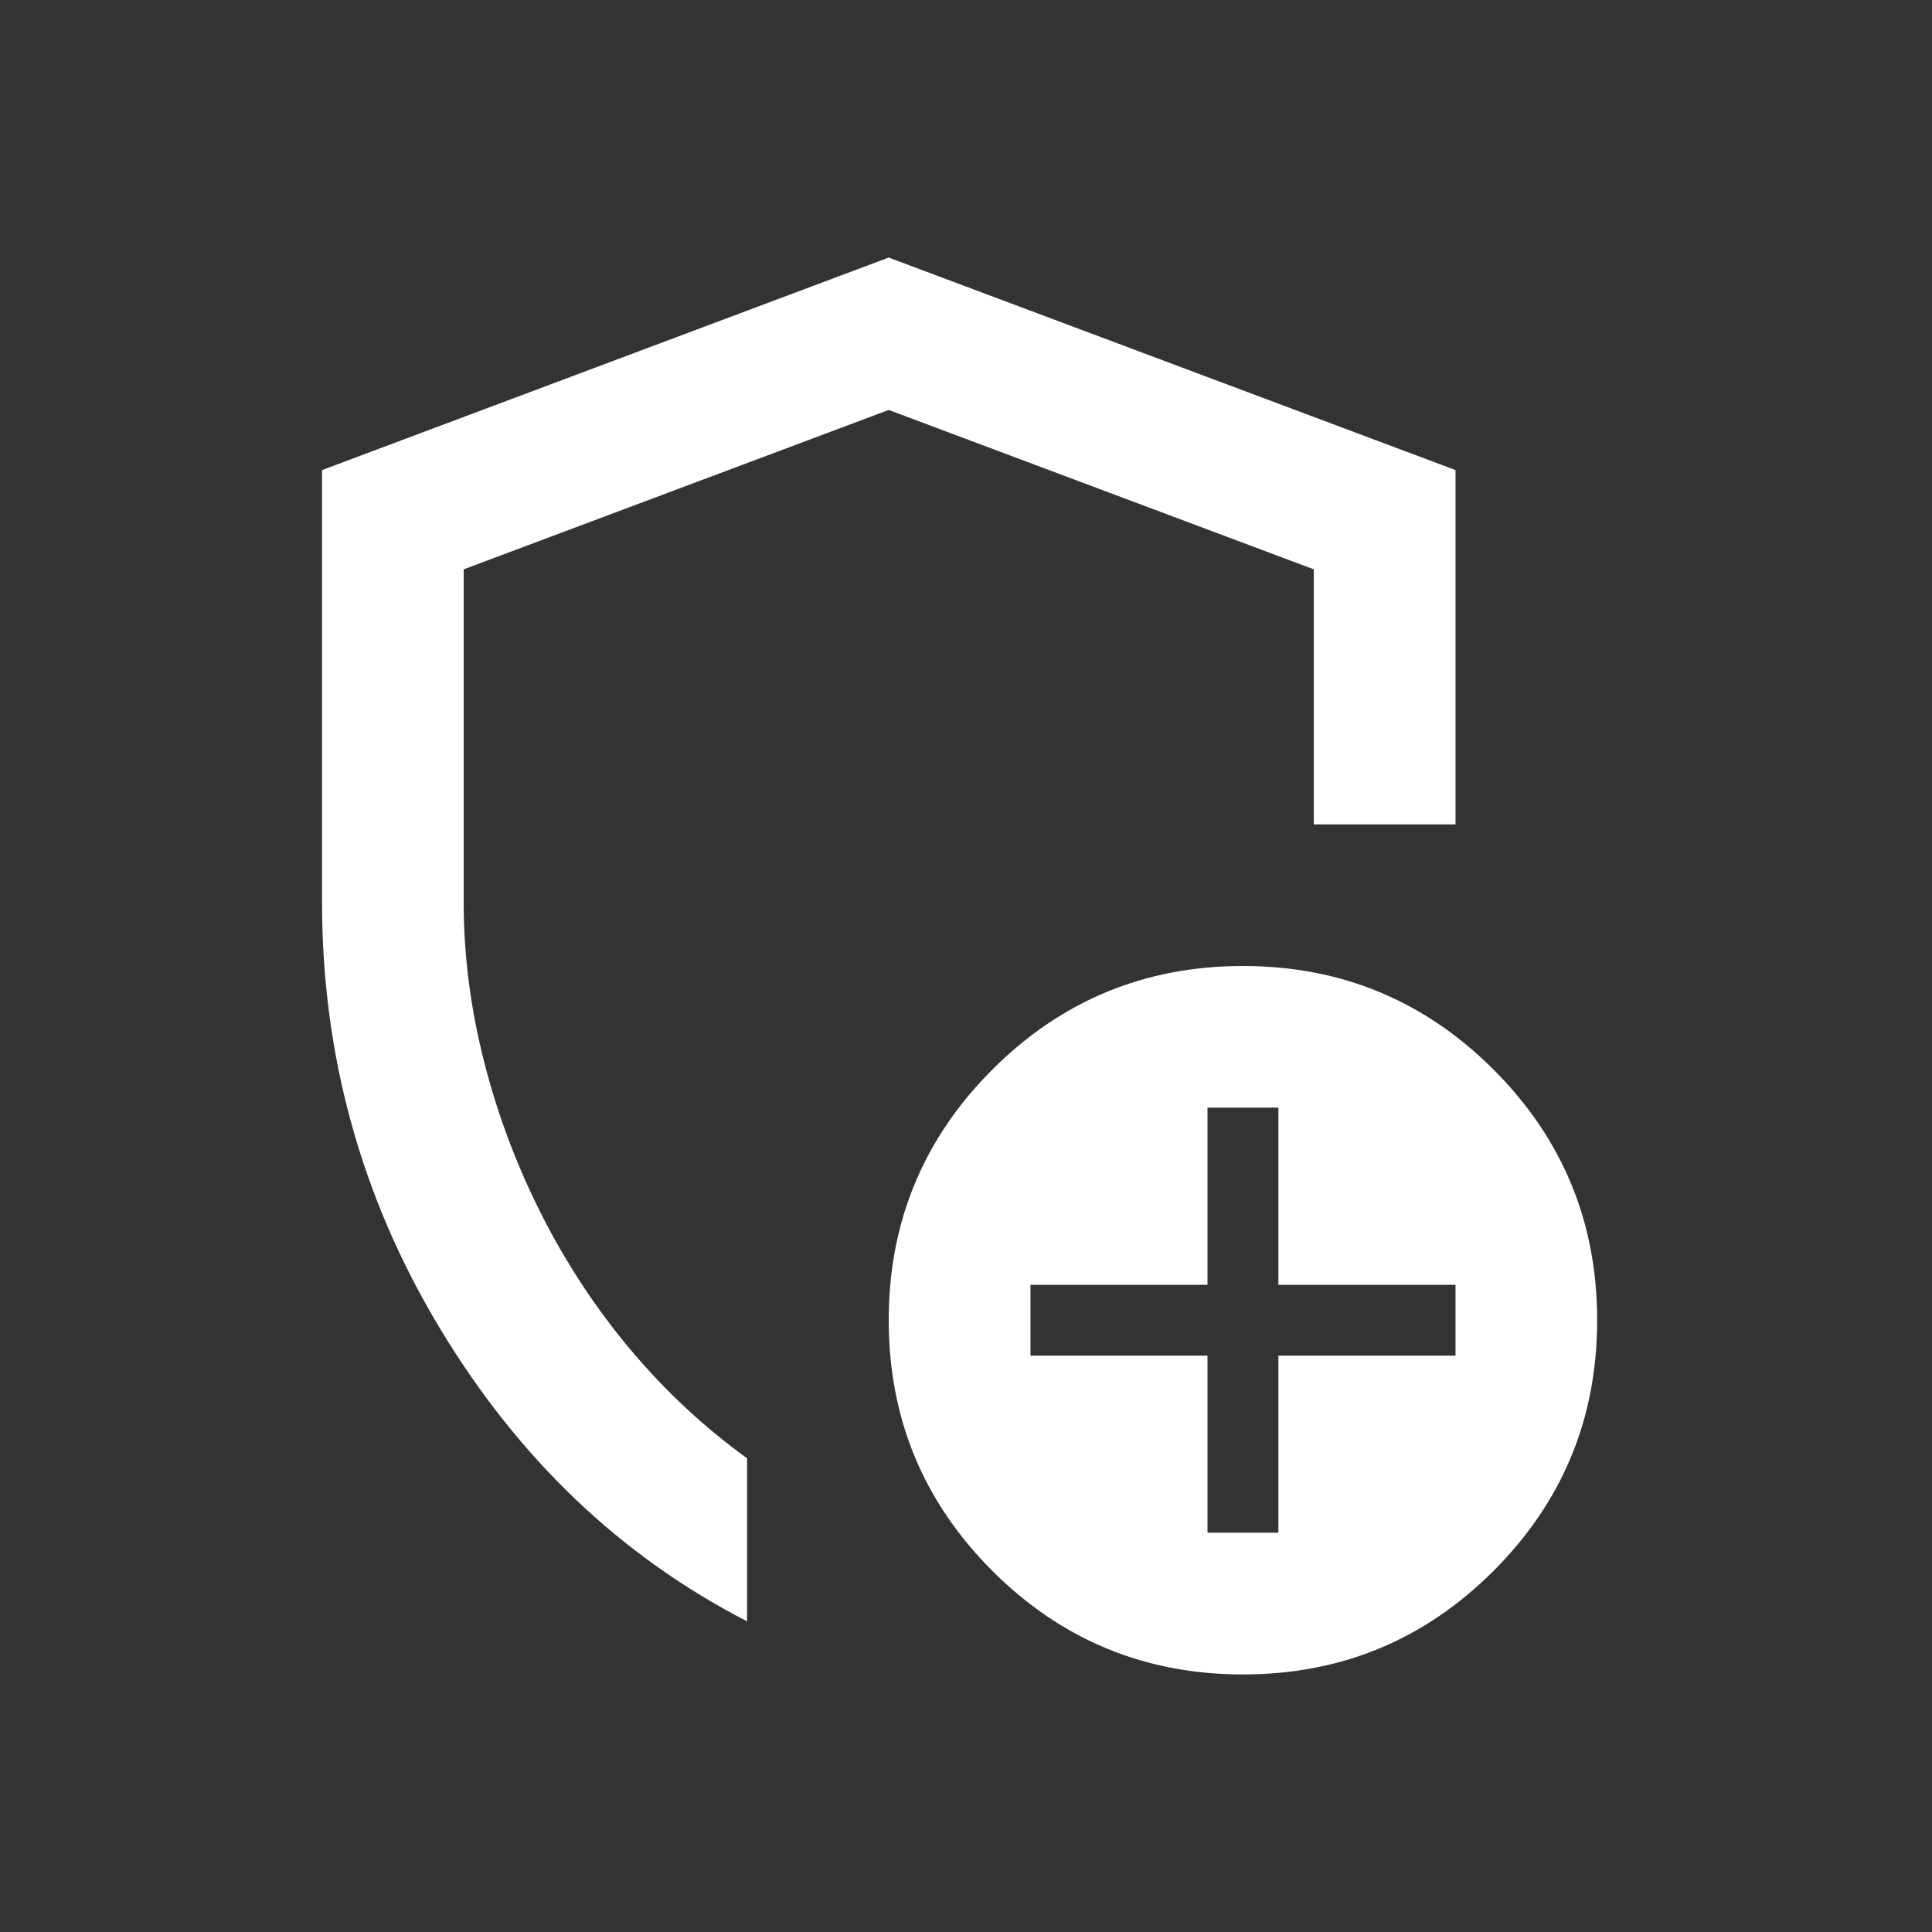 <svg width="16" height="16" viewBox="0 0 16 16" fill="none" xmlns="http://www.w3.org/2000/svg">
<rect x="0" y="0" width="16" height="16" fill="#333333" stroke="none"/>
<path d="M2.667 7.472V3.893L7.36 2.133L12.054 3.893V6.827H10.88V4.715L7.36 3.395L3.84 4.715V7.472C3.84 7.912 3.897 8.352 4.009 8.792C4.121 9.232 4.28 9.655 4.486 10.061C4.691 10.466 4.938 10.84 5.226 11.183C5.515 11.525 5.835 11.823 6.187 12.077V13.427C5.141 12.889 4.293 12.08 3.642 10.999C2.992 9.919 2.667 8.743 2.667 7.472ZM10 12.693H10.587V11.227H12.054V10.64H10.587V9.173H10V10.64H8.534V11.227H10V12.693ZM10.294 13.867C9.482 13.867 8.79 13.581 8.218 13.009C7.646 12.437 7.36 11.745 7.36 10.933C7.36 10.122 7.646 9.43 8.218 8.858C8.79 8.286 9.482 8 10.294 8C11.105 8 11.797 8.286 12.369 8.858C12.941 9.43 13.227 10.122 13.227 10.933C13.227 11.745 12.941 12.437 12.369 13.009C11.797 13.581 11.105 13.867 10.294 13.867Z" fill="white"/>
</svg>
